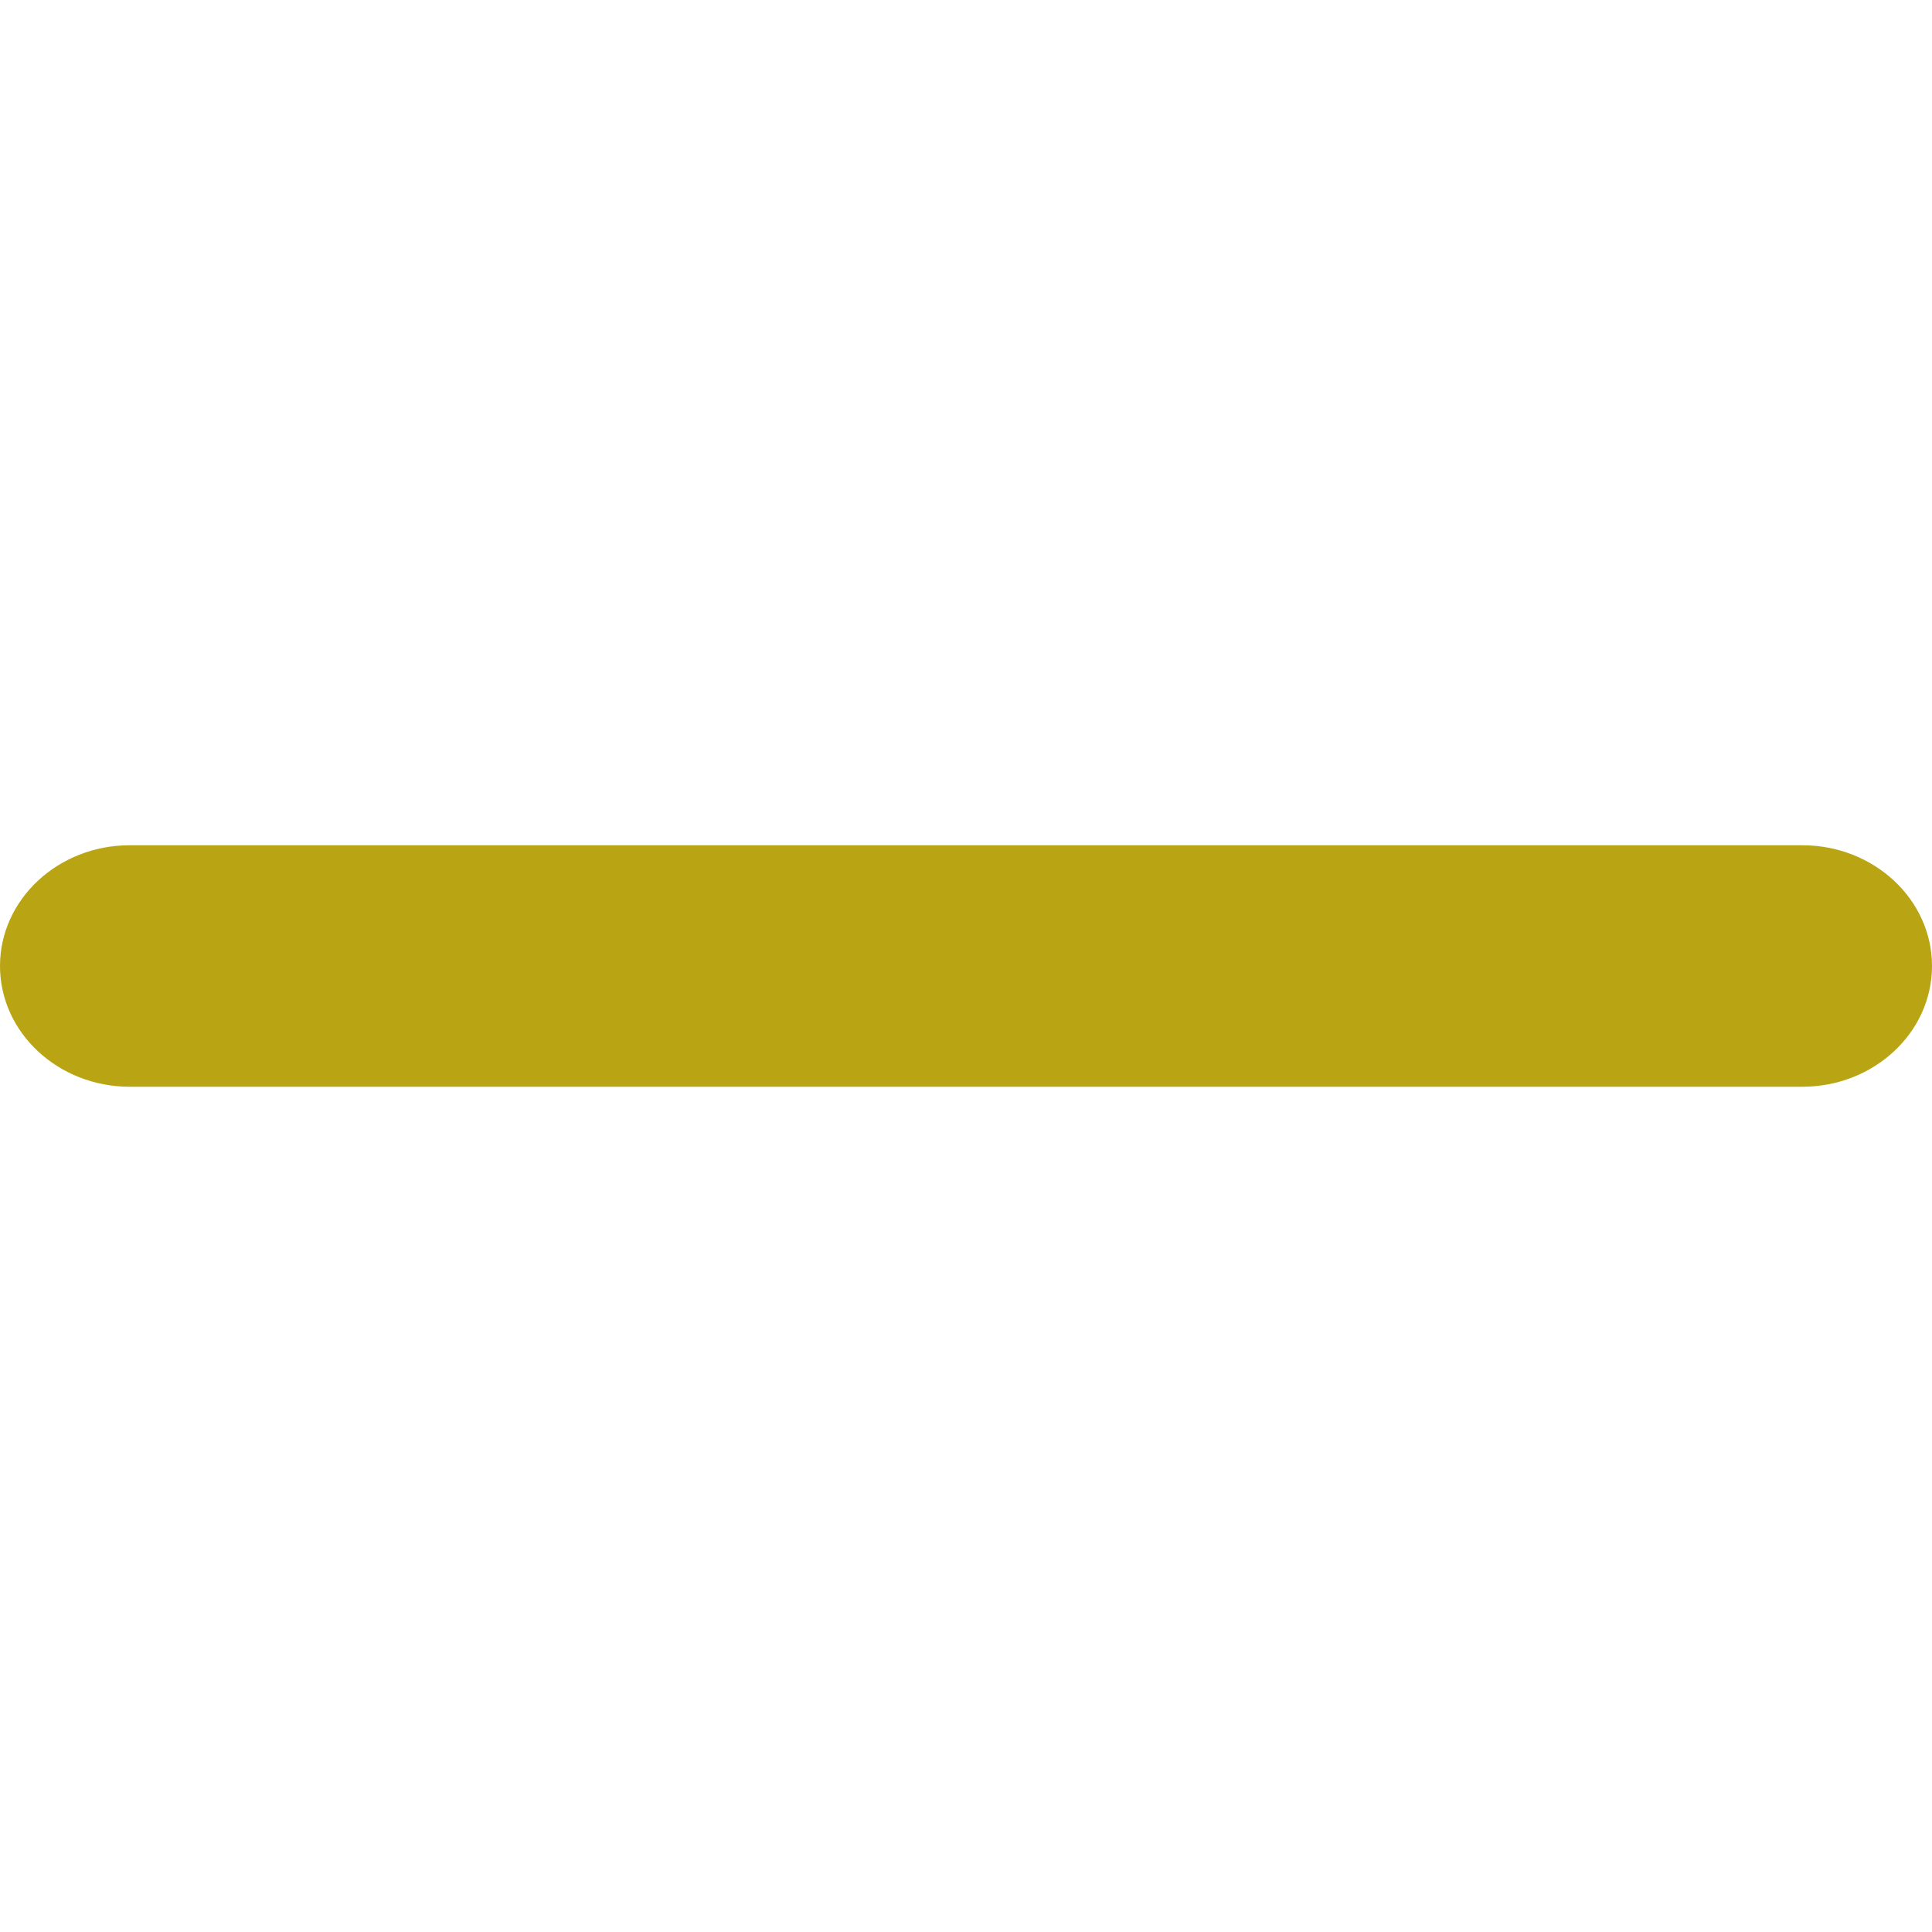 <svg width="8" height="8" xmlns="http://www.w3.org/2000/svg"><g fill="none" fill-rule="evenodd"><path d="M0 0h8v8H0z"/><path d="M.537 3.5C.241 3.5 0 3.724 0 4s.241.5.537.5h6.926C7.759 4.5 8 4.276 8 4s-.241-.5-.537-.5H.537Z" fill="#b9a514"/></g></svg>